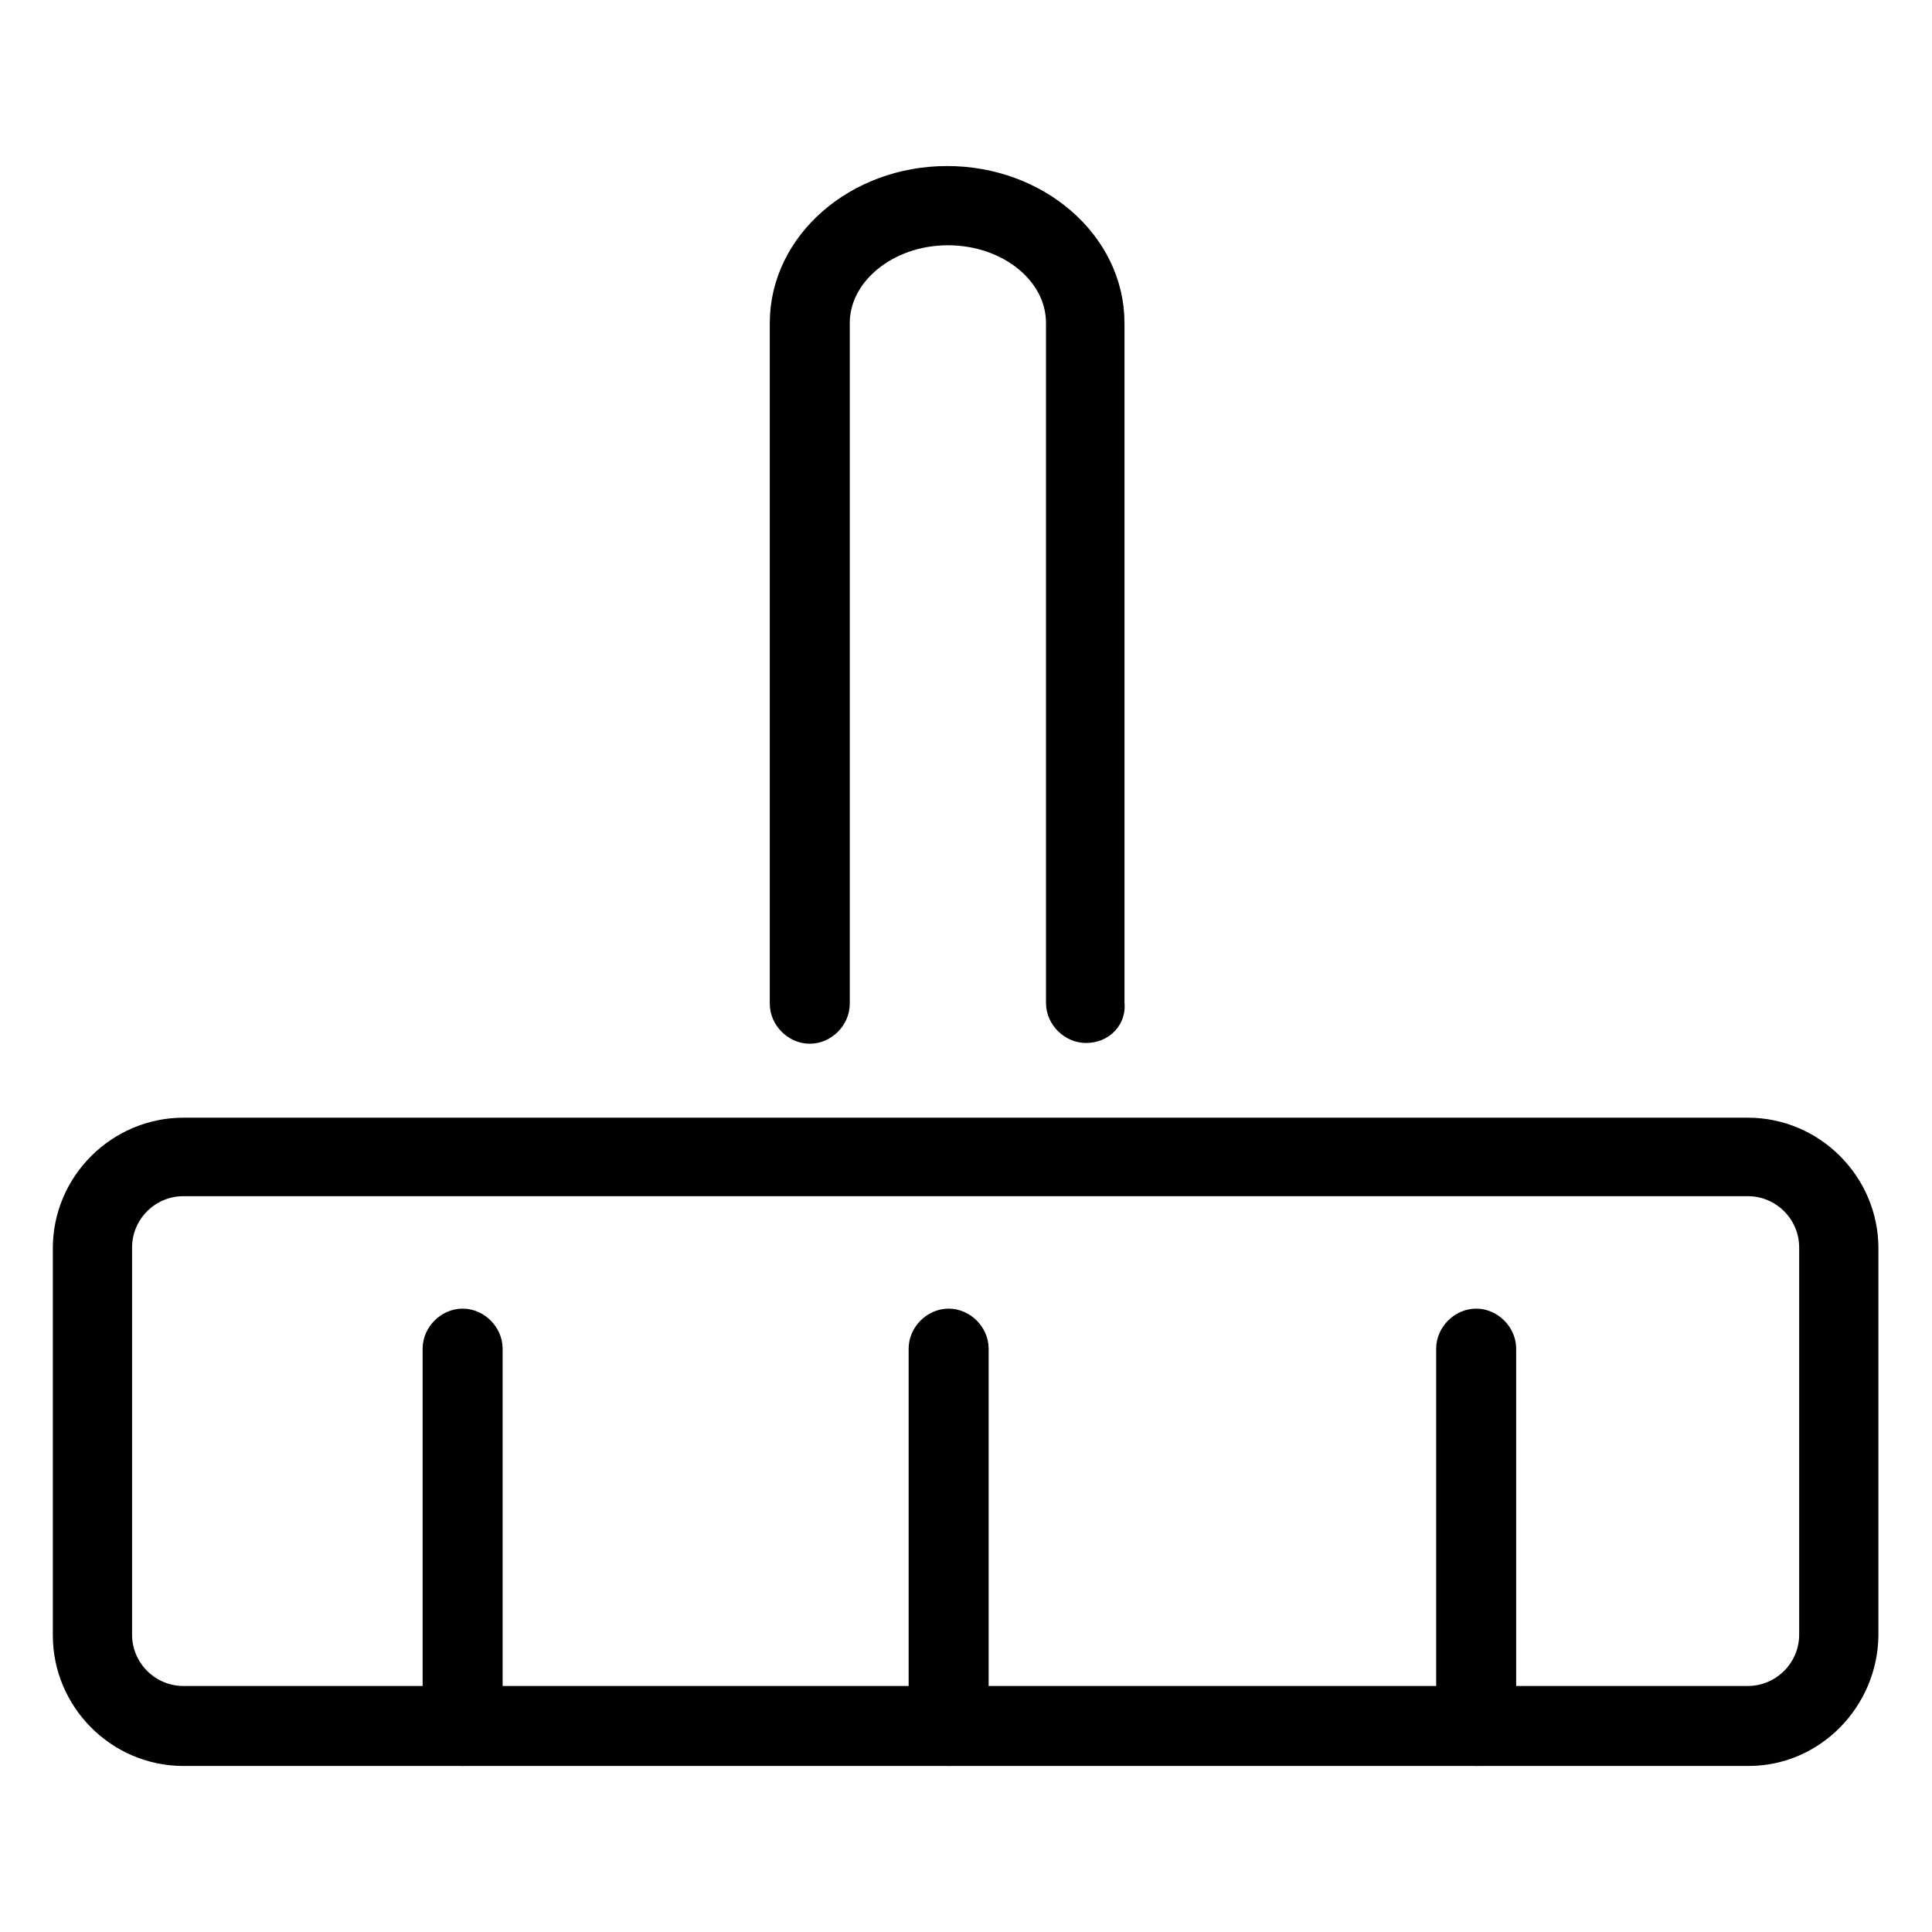 <?xml version="1.0" encoding="utf-8"?>
<!-- Svg Vector Icons : http://www.onlinewebfonts.com/icon -->
<!DOCTYPE svg PUBLIC "-//W3C//DTD SVG 1.1//EN" "http://www.w3.org/Graphics/SVG/1.1/DTD/svg11.dtd">
<svg version="1.1" xmlns="http://www.w3.org/2000/svg" xmlns:xlink="http://www.w3.org/1999/xlink" x="0px" y="0px" viewBox="0 0 256 256" enable-background="new 0 0 256 256" xml:space="preserve">
<g> <path stroke-width="6" fill-opacity="0" stroke="#000000"  d="M143.9,135.2c-1.2,0-2.3-1.1-2.3-2.3V42.8c0-7.4-7.2-13.3-16-13.3c-8.8,0-16,6-16,13.3V133 c0,1.2-1.1,2.3-2.3,2.3c-1.2,0-2.3-1.1-2.3-2.3V42.8c0-9.8,9.2-17.8,20.5-17.8c11.3,0,20.5,8,20.5,17.8V133 C146.2,134.2,145.3,135.2,143.9,135.2L143.9,135.2z M231.7,231H24.3c-7.9,0-14.3-6.5-14.3-14.3v-51.3c0-7.9,6.5-14.3,14.3-14.3 h207.3c7.9,0,14.3,6.5,14.3,14.3v51.3C245.8,224.5,239.5,231,231.7,231L231.7,231z M24.3,155.5c-5.4,0-9.8,4.4-9.8,9.8v51.3 c0,5.4,4.4,9.8,9.8,9.8h207.3c5.4,0,9.8-4.4,9.8-9.8v-51.3c0-5.4-4.4-9.8-9.8-9.8H24.3z"/> <path stroke-width="6" fill-opacity="0" stroke="#000000"  d="M61.3,231c-1.2,0-2.3-1.1-2.3-2.3v-50c0-1.2,1.1-2.3,2.3-2.3s2.3,1.1,2.3,2.3v50 C63.6,229.9,62.5,231,61.3,231z M125.7,231c-1.2,0-2.3-1.1-2.3-2.3v-50c0-1.2,1.1-2.3,2.3-2.3c1.2,0,2.3,1.1,2.3,2.3v50 C127.9,229.9,126.9,231,125.7,231z M195.6,231c-1.2,0-2.3-1.1-2.3-2.3v-50c0-1.2,1.1-2.3,2.3-2.3c1.2,0,2.3,1.1,2.3,2.3v50 C197.8,229.9,196.9,231,195.6,231z"/></g>
</svg>